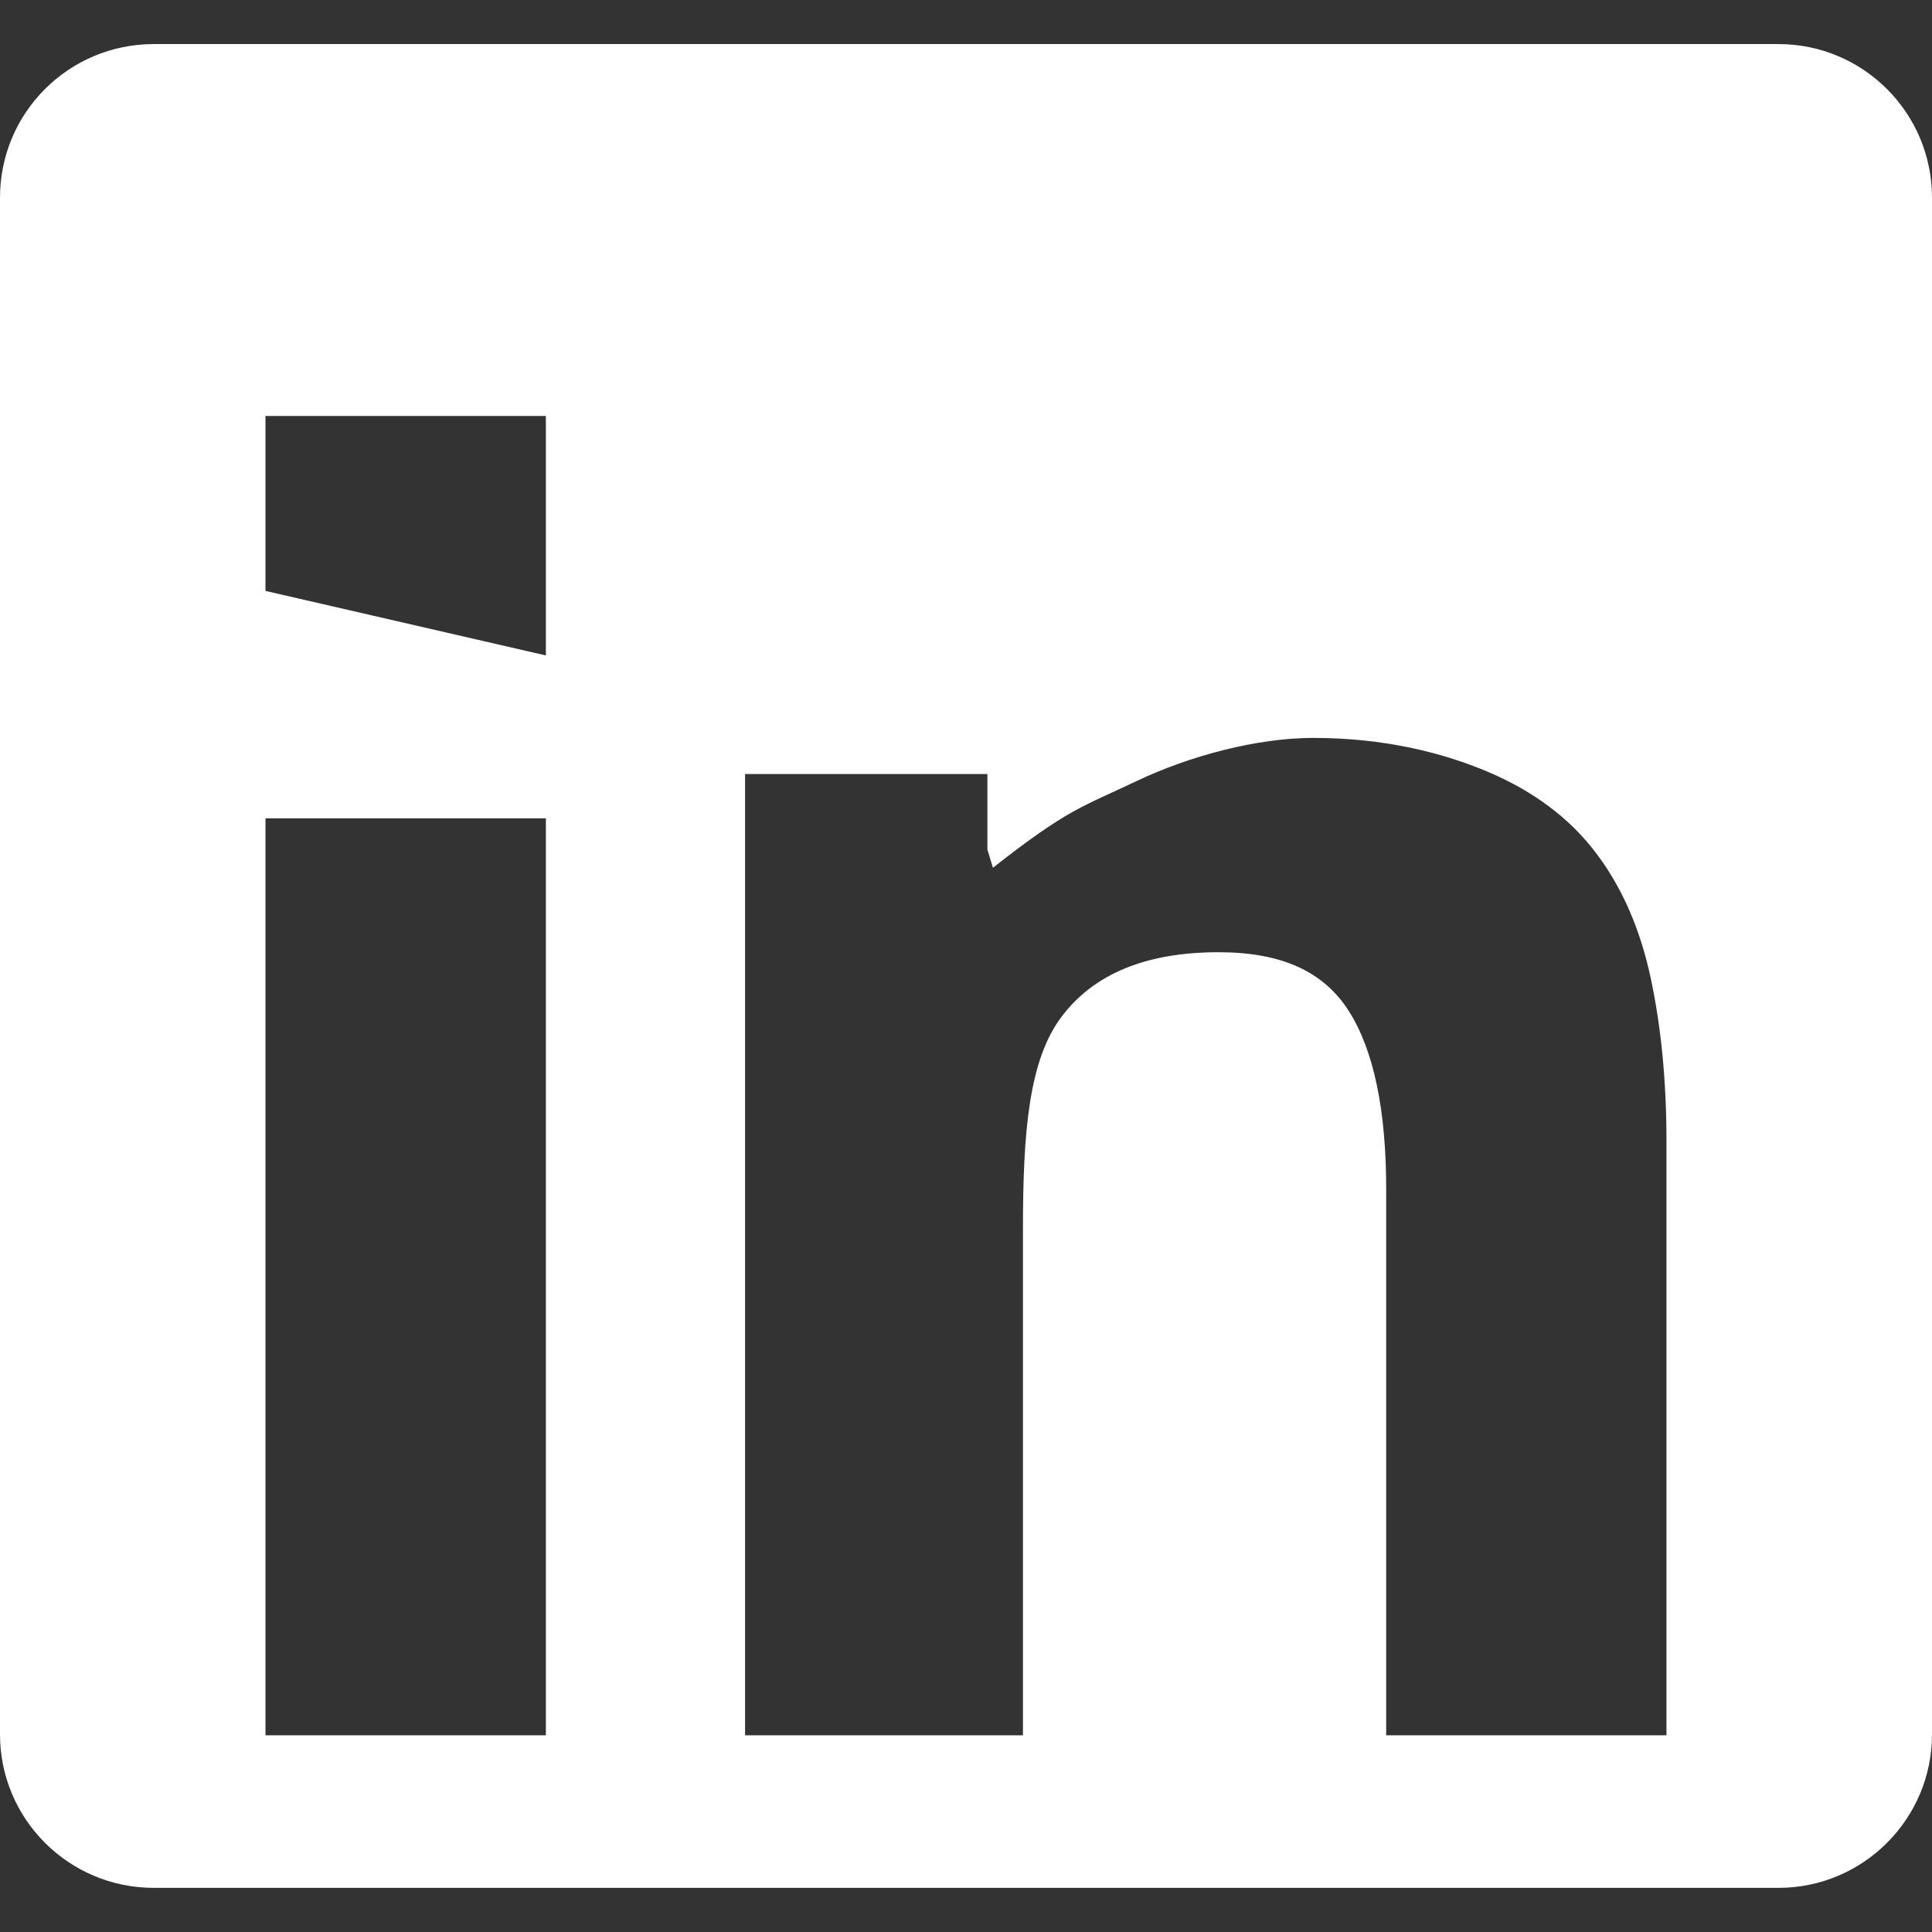 <?xml version="1.0" encoding="UTF-8"?> <svg xmlns="http://www.w3.org/2000/svg" xmlns:xlink="http://www.w3.org/1999/xlink" version="1.1" id="Capa_1" x="0px" y="0px" viewBox="0 0 29.939 29.939" style="enable-background:new 0 0 29.939 29.939;" xml:space="preserve"><rect x="0" y="0" width="29.939" height="29.939" fill="#333333" stroke="none"/> <g> <path d="M27.56,0.683H2.383C1.065,0.683,0,1.747,0,3.063v23.813c0,1.312,1.065,2.379,2.383,2.379H27.56 c1.311,0,2.379-1.066,2.379-2.379V3.063C29.939,1.747,28.871,0.683,27.56,0.683z M8.459,26.891H4.114v-14.21h4.345V26.891z M8.459,10.157l-4.345-1V6.446h4.345V10.157z M25.826,26.891h-4.345v-8.457c0-1.235-0.193-2.158-0.579-2.766 c-0.387-0.608-1.033-0.912-2.018-0.912c-1.12,0-1.932,0.333-2.433,0.999c-0.503,0.666-0.599,1.762-0.599,3.287v7.849h-4.306V11.995 h3.755v1.17l0.086,0.282c1.17-0.92,1.391-0.945,2.221-1.341c0.831-0.396,1.875-0.671,2.743-0.671c1.101,0,2.003,0.228,2.708,0.526 c0.705,0.3,1.26,0.715,1.665,1.246c0.405,0.531,0.69,1.177,0.854,1.94s0.246,1.607,0.246,2.534v9.21H25.826z" fill="#000000" style="fill: rgb(255, 255, 255);"></path> </g> </svg> 